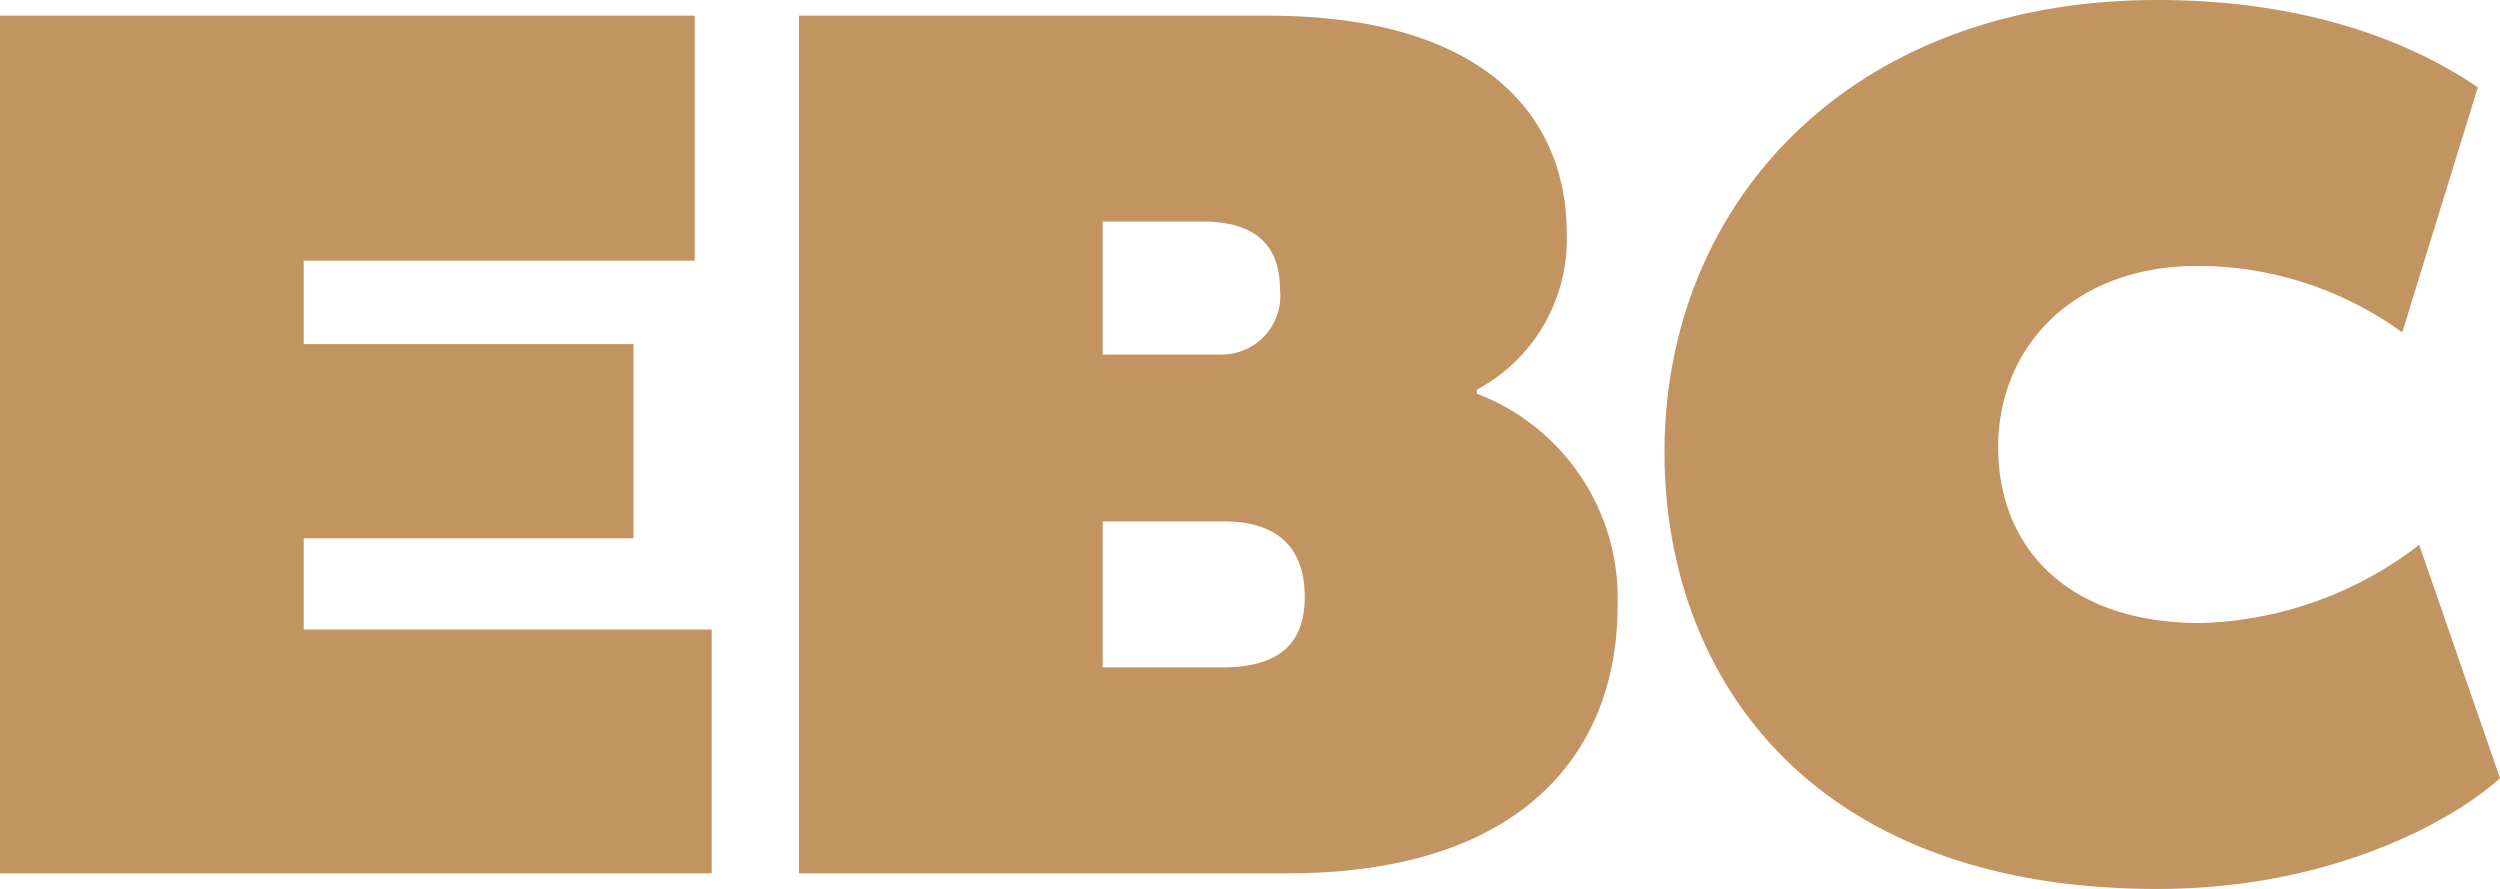 <svg viewBox="0 0 115.08 40.92" height="40.92" width="115.08" xmlns="http://www.w3.org/2000/svg"><path fill="#c29461" transform="translate(56.58 40.2)" d="M-27.42-15.42v-8.94H-42.6V-28.2h18V-39.48H-56.58V0h32.76V-11.22H-42.6v-4.2ZM11.4-22.26a7.853,7.853,0,0,0,4.14-7.2c0-5.28-3.66-10.02-13.8-10.02H-19.8V0H2.7C13.56,0,17.88-5.64,17.88-12.3a10.071,10.071,0,0,0-6.48-9.78ZM-.24-16.2c2.64,0,3.72,1.38,3.72,3.48,0,2.16-1.2,3.24-3.78,3.24H-5.82V-16.2Zm-5.58-7.68V-30H-1.2c2.52,0,3.54,1.2,3.54,3.12a2.7,2.7,0,0,1-2.7,3ZM42.72.72c8.16,0,13.74-3.24,15.78-5.1L54.78-15.12a17.207,17.207,0,0,1-10.08,3.6c-6.12,0-9.3-3.48-9.3-8.1s3.48-8.34,9.18-8.34A16.062,16.062,0,0,1,54-24.9l3.48-11.28c-2.64-1.8-7.38-4.02-14.76-4.02-14.16,0-22.68,9.36-22.68,20.82C20.04-9.18,26.64.72,42.72.72Z"></path></svg>